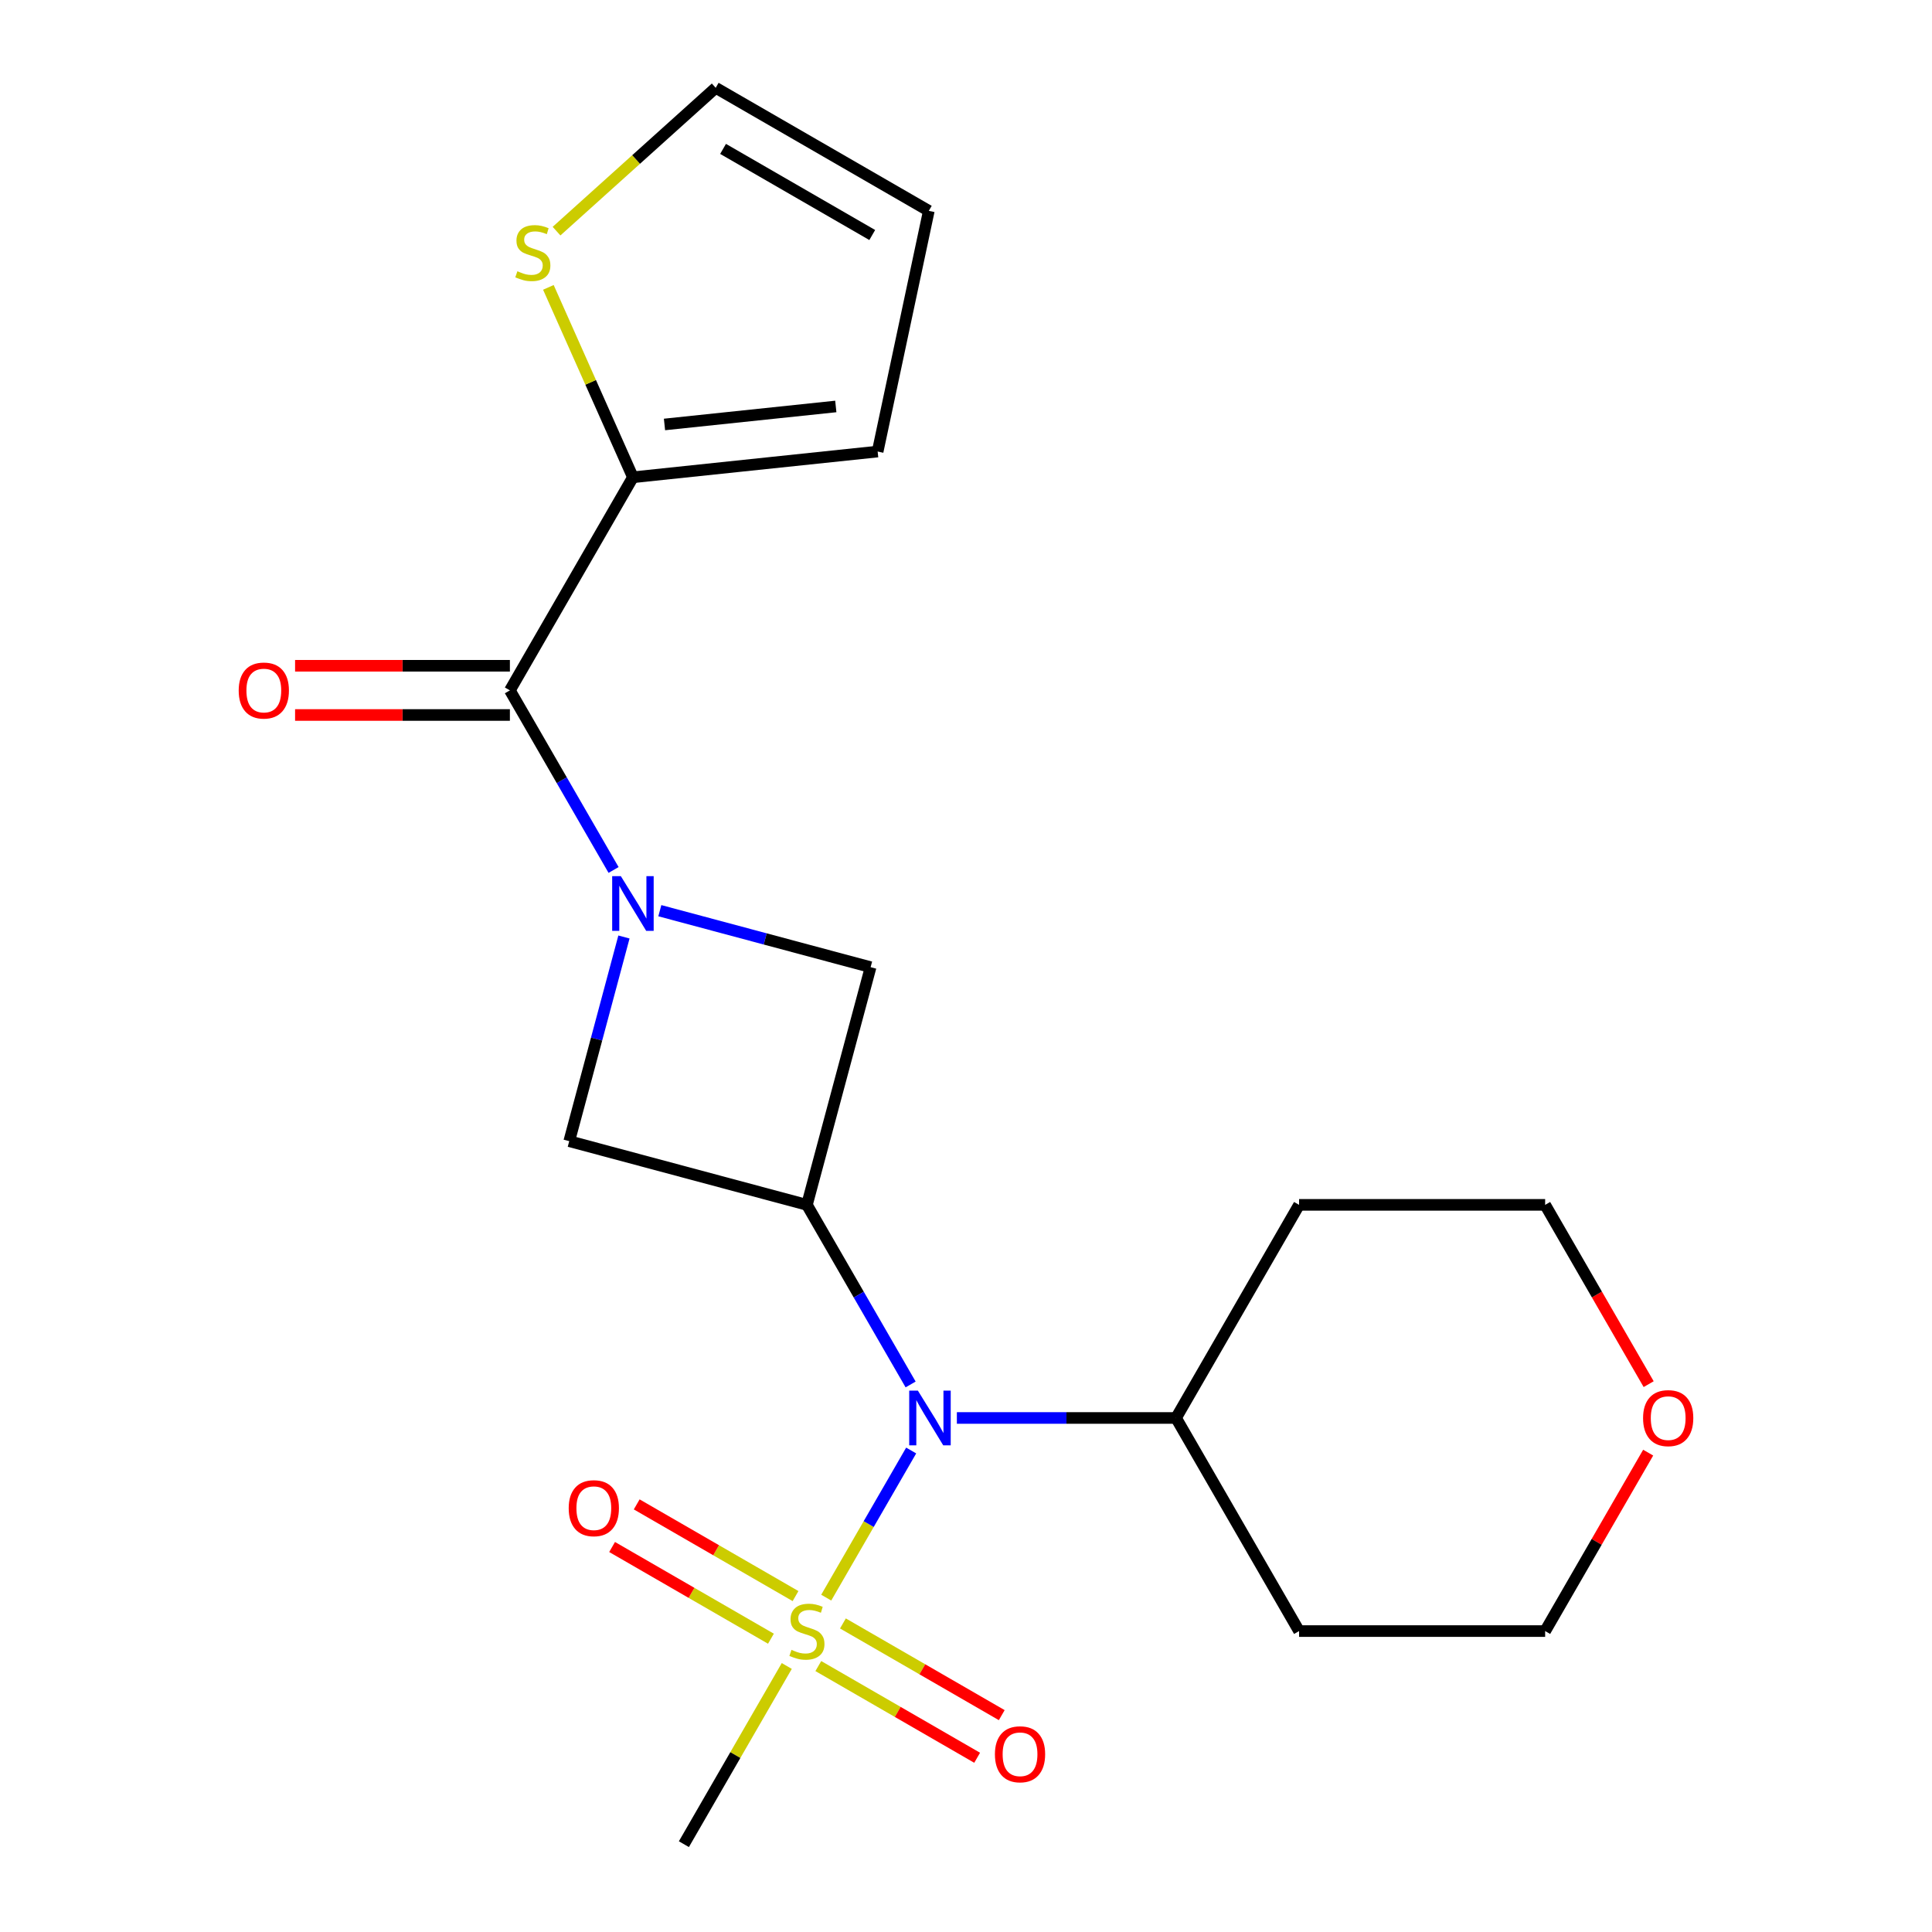 <?xml version='1.0' encoding='iso-8859-1'?>
<svg version='1.1' baseProfile='full'
              xmlns='http://www.w3.org/2000/svg'
                      xmlns:rdkit='http://www.rdkit.org/xml'
                      xmlns:xlink='http://www.w3.org/1999/xlink'
                  xml:space='preserve'
width='1000px' height='1000px' viewBox='0 0 1000 1000'>
<!-- END OF HEADER -->
<rect style='opacity:1.0;fill:#FFFFFF;stroke:none' width='1000' height='1000' x='0' y='0'> </rect>
<path class='bond-3' d='M 427.654,826.938 L 449.638,788.861' style='fill:none;fill-rule:evenodd;stroke:#CCCC00;stroke-width:6px;stroke-linecap:butt;stroke-linejoin:miter;stroke-opacity:1' />
<path class='bond-3' d='M 449.638,788.861 L 471.622,750.783' style='fill:none;fill-rule:evenodd;stroke:#0000FF;stroke-width:6px;stroke-linecap:butt;stroke-linejoin:miter;stroke-opacity:1' />
<path class='bond-8' d='M 423.56,862.353 L 464.664,886.085' style='fill:none;fill-rule:evenodd;stroke:#CCCC00;stroke-width:6px;stroke-linecap:butt;stroke-linejoin:miter;stroke-opacity:1' />
<path class='bond-8' d='M 464.664,886.085 L 505.769,909.817' style='fill:none;fill-rule:evenodd;stroke:#FF0000;stroke-width:6px;stroke-linecap:butt;stroke-linejoin:miter;stroke-opacity:1' />
<path class='bond-8' d='M 436.296,840.292 L 477.401,864.024' style='fill:none;fill-rule:evenodd;stroke:#CCCC00;stroke-width:6px;stroke-linecap:butt;stroke-linejoin:miter;stroke-opacity:1' />
<path class='bond-8' d='M 477.401,864.024 L 518.505,887.756' style='fill:none;fill-rule:evenodd;stroke:#FF0000;stroke-width:6px;stroke-linecap:butt;stroke-linejoin:miter;stroke-opacity:1' />
<path class='bond-9' d='M 411.768,826.131 L 370.663,802.399' style='fill:none;fill-rule:evenodd;stroke:#CCCC00;stroke-width:6px;stroke-linecap:butt;stroke-linejoin:miter;stroke-opacity:1' />
<path class='bond-9' d='M 370.663,802.399 L 329.559,778.668' style='fill:none;fill-rule:evenodd;stroke:#FF0000;stroke-width:6px;stroke-linecap:butt;stroke-linejoin:miter;stroke-opacity:1' />
<path class='bond-9' d='M 399.031,848.192 L 357.927,824.46' style='fill:none;fill-rule:evenodd;stroke:#CCCC00;stroke-width:6px;stroke-linecap:butt;stroke-linejoin:miter;stroke-opacity:1' />
<path class='bond-9' d='M 357.927,824.46 L 316.822,800.728' style='fill:none;fill-rule:evenodd;stroke:#FF0000;stroke-width:6px;stroke-linecap:butt;stroke-linejoin:miter;stroke-opacity:1' />
<path class='bond-16' d='M 407.234,862.306 L 380.607,908.426' style='fill:none;fill-rule:evenodd;stroke:#CCCC00;stroke-width:6px;stroke-linecap:butt;stroke-linejoin:miter;stroke-opacity:1' />
<path class='bond-16' d='M 380.607,908.426 L 353.98,954.545' style='fill:none;fill-rule:evenodd;stroke:#000000;stroke-width:6px;stroke-linecap:butt;stroke-linejoin:miter;stroke-opacity:1' />
<path class='bond-0' d='M 322.954,484.987 L 308.795,537.829' style='fill:none;fill-rule:evenodd;stroke:#0000FF;stroke-width:6px;stroke-linecap:butt;stroke-linejoin:miter;stroke-opacity:1' />
<path class='bond-0' d='M 308.795,537.829 L 294.636,590.67' style='fill:none;fill-rule:evenodd;stroke:#000000;stroke-width:6px;stroke-linecap:butt;stroke-linejoin:miter;stroke-opacity:1' />
<path class='bond-2' d='M 317.588,450.298 L 290.753,403.819' style='fill:none;fill-rule:evenodd;stroke:#0000FF;stroke-width:6px;stroke-linecap:butt;stroke-linejoin:miter;stroke-opacity:1' />
<path class='bond-2' d='M 290.753,403.819 L 263.918,357.339' style='fill:none;fill-rule:evenodd;stroke:#000000;stroke-width:6px;stroke-linecap:butt;stroke-linejoin:miter;stroke-opacity:1' />
<path class='bond-21' d='M 341.526,471.374 L 396.077,485.991' style='fill:none;fill-rule:evenodd;stroke:#0000FF;stroke-width:6px;stroke-linecap:butt;stroke-linejoin:miter;stroke-opacity:1' />
<path class='bond-21' d='M 396.077,485.991 L 450.629,500.608' style='fill:none;fill-rule:evenodd;stroke:#000000;stroke-width:6px;stroke-linecap:butt;stroke-linejoin:miter;stroke-opacity:1' />
<path class='bond-1' d='M 417.664,623.635 L 444.499,670.115' style='fill:none;fill-rule:evenodd;stroke:#000000;stroke-width:6px;stroke-linecap:butt;stroke-linejoin:miter;stroke-opacity:1' />
<path class='bond-1' d='M 444.499,670.115 L 471.334,716.594' style='fill:none;fill-rule:evenodd;stroke:#0000FF;stroke-width:6px;stroke-linecap:butt;stroke-linejoin:miter;stroke-opacity:1' />
<path class='bond-4' d='M 417.664,623.635 L 450.629,500.608' style='fill:none;fill-rule:evenodd;stroke:#000000;stroke-width:6px;stroke-linecap:butt;stroke-linejoin:miter;stroke-opacity:1' />
<path class='bond-5' d='M 417.664,623.635 L 294.636,590.67' style='fill:none;fill-rule:evenodd;stroke:#000000;stroke-width:6px;stroke-linecap:butt;stroke-linejoin:miter;stroke-opacity:1' />
<path class='bond-6' d='M 263.918,357.339 L 327.601,247.036' style='fill:none;fill-rule:evenodd;stroke:#000000;stroke-width:6px;stroke-linecap:butt;stroke-linejoin:miter;stroke-opacity:1' />
<path class='bond-10' d='M 263.918,344.603 L 208.326,344.603' style='fill:none;fill-rule:evenodd;stroke:#000000;stroke-width:6px;stroke-linecap:butt;stroke-linejoin:miter;stroke-opacity:1' />
<path class='bond-10' d='M 208.326,344.603 L 152.735,344.603' style='fill:none;fill-rule:evenodd;stroke:#FF0000;stroke-width:6px;stroke-linecap:butt;stroke-linejoin:miter;stroke-opacity:1' />
<path class='bond-10' d='M 263.918,370.076 L 208.326,370.076' style='fill:none;fill-rule:evenodd;stroke:#000000;stroke-width:6px;stroke-linecap:butt;stroke-linejoin:miter;stroke-opacity:1' />
<path class='bond-10' d='M 208.326,370.076 L 152.735,370.076' style='fill:none;fill-rule:evenodd;stroke:#FF0000;stroke-width:6px;stroke-linecap:butt;stroke-linejoin:miter;stroke-opacity:1' />
<path class='bond-12' d='M 495.272,733.939 L 551.993,733.939' style='fill:none;fill-rule:evenodd;stroke:#0000FF;stroke-width:6px;stroke-linecap:butt;stroke-linejoin:miter;stroke-opacity:1' />
<path class='bond-12' d='M 551.993,733.939 L 608.715,733.939' style='fill:none;fill-rule:evenodd;stroke:#000000;stroke-width:6px;stroke-linecap:butt;stroke-linejoin:miter;stroke-opacity:1' />
<path class='bond-7' d='M 327.601,247.036 L 305.72,197.89' style='fill:none;fill-rule:evenodd;stroke:#000000;stroke-width:6px;stroke-linecap:butt;stroke-linejoin:miter;stroke-opacity:1' />
<path class='bond-7' d='M 305.72,197.89 L 283.839,148.744' style='fill:none;fill-rule:evenodd;stroke:#CCCC00;stroke-width:6px;stroke-linecap:butt;stroke-linejoin:miter;stroke-opacity:1' />
<path class='bond-11' d='M 327.601,247.036 L 454.271,233.722' style='fill:none;fill-rule:evenodd;stroke:#000000;stroke-width:6px;stroke-linecap:butt;stroke-linejoin:miter;stroke-opacity:1' />
<path class='bond-11' d='M 343.939,219.705 L 432.608,210.385' style='fill:none;fill-rule:evenodd;stroke:#000000;stroke-width:6px;stroke-linecap:butt;stroke-linejoin:miter;stroke-opacity:1' />
<path class='bond-13' d='M 288.061,119.637 L 329.255,82.546' style='fill:none;fill-rule:evenodd;stroke:#CCCC00;stroke-width:6px;stroke-linecap:butt;stroke-linejoin:miter;stroke-opacity:1' />
<path class='bond-13' d='M 329.255,82.546 L 370.449,45.455' style='fill:none;fill-rule:evenodd;stroke:#000000;stroke-width:6px;stroke-linecap:butt;stroke-linejoin:miter;stroke-opacity:1' />
<path class='bond-14' d='M 454.271,233.722 L 480.752,109.138' style='fill:none;fill-rule:evenodd;stroke:#000000;stroke-width:6px;stroke-linecap:butt;stroke-linejoin:miter;stroke-opacity:1' />
<path class='bond-17' d='M 608.715,733.939 L 672.399,623.635' style='fill:none;fill-rule:evenodd;stroke:#000000;stroke-width:6px;stroke-linecap:butt;stroke-linejoin:miter;stroke-opacity:1' />
<path class='bond-18' d='M 608.715,733.939 L 672.399,844.242' style='fill:none;fill-rule:evenodd;stroke:#000000;stroke-width:6px;stroke-linecap:butt;stroke-linejoin:miter;stroke-opacity:1' />
<path class='bond-23' d='M 370.449,45.455 L 480.752,109.138' style='fill:none;fill-rule:evenodd;stroke:#000000;stroke-width:6px;stroke-linecap:butt;stroke-linejoin:miter;stroke-opacity:1' />
<path class='bond-23' d='M 374.258,77.068 L 451.47,121.646' style='fill:none;fill-rule:evenodd;stroke:#000000;stroke-width:6px;stroke-linecap:butt;stroke-linejoin:miter;stroke-opacity:1' />
<path class='bond-15' d='M 853.09,751.883 L 826.428,798.062' style='fill:none;fill-rule:evenodd;stroke:#FF0000;stroke-width:6px;stroke-linecap:butt;stroke-linejoin:miter;stroke-opacity:1' />
<path class='bond-15' d='M 826.428,798.062 L 799.766,844.242' style='fill:none;fill-rule:evenodd;stroke:#000000;stroke-width:6px;stroke-linecap:butt;stroke-linejoin:miter;stroke-opacity:1' />
<path class='bond-22' d='M 853.344,716.434 L 826.555,670.035' style='fill:none;fill-rule:evenodd;stroke:#FF0000;stroke-width:6px;stroke-linecap:butt;stroke-linejoin:miter;stroke-opacity:1' />
<path class='bond-22' d='M 826.555,670.035 L 799.766,623.635' style='fill:none;fill-rule:evenodd;stroke:#000000;stroke-width:6px;stroke-linecap:butt;stroke-linejoin:miter;stroke-opacity:1' />
<path class='bond-20' d='M 672.399,623.635 L 799.766,623.635' style='fill:none;fill-rule:evenodd;stroke:#000000;stroke-width:6px;stroke-linecap:butt;stroke-linejoin:miter;stroke-opacity:1' />
<path class='bond-19' d='M 672.399,844.242 L 799.766,844.242' style='fill:none;fill-rule:evenodd;stroke:#000000;stroke-width:6px;stroke-linecap:butt;stroke-linejoin:miter;stroke-opacity:1' />
<path  class='atom-0' d='M 409.664 853.962
Q 409.984 854.082, 411.304 854.642
Q 412.624 855.202, 414.064 855.562
Q 415.544 855.882, 416.984 855.882
Q 419.664 855.882, 421.224 854.602
Q 422.784 853.282, 422.784 851.002
Q 422.784 849.442, 421.984 848.482
Q 421.224 847.522, 420.024 847.002
Q 418.824 846.482, 416.824 845.882
Q 414.304 845.122, 412.784 844.402
Q 411.304 843.682, 410.224 842.162
Q 409.184 840.642, 409.184 838.082
Q 409.184 834.522, 411.584 832.322
Q 414.024 830.122, 418.824 830.122
Q 422.104 830.122, 425.824 831.682
L 424.904 834.762
Q 421.504 833.362, 418.944 833.362
Q 416.184 833.362, 414.664 834.522
Q 413.144 835.642, 413.184 837.602
Q 413.184 839.122, 413.944 840.042
Q 414.744 840.962, 415.864 841.482
Q 417.024 842.002, 418.944 842.602
Q 421.504 843.402, 423.024 844.202
Q 424.544 845.002, 425.624 846.642
Q 426.744 848.242, 426.744 851.002
Q 426.744 854.922, 424.104 857.042
Q 421.504 859.122, 417.144 859.122
Q 414.624 859.122, 412.704 858.562
Q 410.824 858.042, 408.584 857.122
L 409.664 853.962
' fill='#CCCC00'/>
<path  class='atom-1' d='M 321.341 453.483
L 330.621 468.483
Q 331.541 469.963, 333.021 472.643
Q 334.501 475.323, 334.581 475.483
L 334.581 453.483
L 338.341 453.483
L 338.341 481.803
L 334.461 481.803
L 324.501 465.403
Q 323.341 463.483, 322.101 461.283
Q 320.901 459.083, 320.541 458.403
L 320.541 481.803
L 316.861 481.803
L 316.861 453.483
L 321.341 453.483
' fill='#0000FF'/>
<path  class='atom-4' d='M 475.087 719.779
L 484.367 734.779
Q 485.287 736.259, 486.767 738.939
Q 488.247 741.619, 488.327 741.779
L 488.327 719.779
L 492.087 719.779
L 492.087 748.099
L 488.207 748.099
L 478.247 731.699
Q 477.087 729.779, 475.847 727.579
Q 474.647 725.379, 474.287 724.699
L 474.287 748.099
L 470.607 748.099
L 470.607 719.779
L 475.087 719.779
' fill='#0000FF'/>
<path  class='atom-8' d='M 267.796 140.4
Q 268.116 140.52, 269.436 141.08
Q 270.756 141.64, 272.196 142
Q 273.676 142.32, 275.116 142.32
Q 277.796 142.32, 279.356 141.04
Q 280.916 139.72, 280.916 137.44
Q 280.916 135.88, 280.116 134.92
Q 279.356 133.96, 278.156 133.44
Q 276.956 132.92, 274.956 132.32
Q 272.436 131.56, 270.916 130.84
Q 269.436 130.12, 268.356 128.6
Q 267.316 127.08, 267.316 124.52
Q 267.316 120.96, 269.716 118.76
Q 272.156 116.56, 276.956 116.56
Q 280.236 116.56, 283.956 118.12
L 283.036 121.2
Q 279.636 119.8, 277.076 119.8
Q 274.316 119.8, 272.796 120.96
Q 271.276 122.08, 271.316 124.04
Q 271.316 125.56, 272.076 126.48
Q 272.876 127.4, 273.996 127.92
Q 275.156 128.44, 277.076 129.04
Q 279.636 129.84, 281.156 130.64
Q 282.676 131.44, 283.756 133.08
Q 284.876 134.68, 284.876 137.44
Q 284.876 141.36, 282.236 143.48
Q 279.636 145.56, 275.276 145.56
Q 272.756 145.56, 270.836 145
Q 268.956 144.48, 266.716 143.56
L 267.796 140.4
' fill='#CCCC00'/>
<path  class='atom-9' d='M 514.967 908.006
Q 514.967 901.206, 518.327 897.406
Q 521.687 893.606, 527.967 893.606
Q 534.247 893.606, 537.607 897.406
Q 540.967 901.206, 540.967 908.006
Q 540.967 914.886, 537.567 918.806
Q 534.167 922.686, 527.967 922.686
Q 521.727 922.686, 518.327 918.806
Q 514.967 914.926, 514.967 908.006
M 527.967 919.486
Q 532.287 919.486, 534.607 916.606
Q 536.967 913.686, 536.967 908.006
Q 536.967 902.446, 534.607 899.646
Q 532.287 896.806, 527.967 896.806
Q 523.647 896.806, 521.287 899.606
Q 518.967 902.406, 518.967 908.006
Q 518.967 913.726, 521.287 916.606
Q 523.647 919.486, 527.967 919.486
' fill='#FF0000'/>
<path  class='atom-10' d='M 294.36 780.638
Q 294.36 773.838, 297.72 770.038
Q 301.08 766.238, 307.36 766.238
Q 313.64 766.238, 317 770.038
Q 320.36 773.838, 320.36 780.638
Q 320.36 787.518, 316.96 791.438
Q 313.56 795.318, 307.36 795.318
Q 301.12 795.318, 297.72 791.438
Q 294.36 787.558, 294.36 780.638
M 307.36 792.118
Q 311.68 792.118, 314 789.238
Q 316.36 786.318, 316.36 780.638
Q 316.36 775.078, 314 772.278
Q 311.68 769.438, 307.36 769.438
Q 303.04 769.438, 300.68 772.238
Q 298.36 775.038, 298.36 780.638
Q 298.36 786.358, 300.68 789.238
Q 303.04 792.118, 307.36 792.118
' fill='#FF0000'/>
<path  class='atom-11' d='M 123.55 357.419
Q 123.55 350.619, 126.91 346.819
Q 130.27 343.019, 136.55 343.019
Q 142.83 343.019, 146.19 346.819
Q 149.55 350.619, 149.55 357.419
Q 149.55 364.299, 146.15 368.219
Q 142.75 372.099, 136.55 372.099
Q 130.31 372.099, 126.91 368.219
Q 123.55 364.339, 123.55 357.419
M 136.55 368.899
Q 140.87 368.899, 143.19 366.019
Q 145.55 363.099, 145.55 357.419
Q 145.55 351.859, 143.19 349.059
Q 140.87 346.219, 136.55 346.219
Q 132.23 346.219, 129.87 349.019
Q 127.55 351.819, 127.55 357.419
Q 127.55 363.139, 129.87 366.019
Q 132.23 368.899, 136.55 368.899
' fill='#FF0000'/>
<path  class='atom-16' d='M 850.45 734.019
Q 850.45 727.219, 853.81 723.419
Q 857.17 719.619, 863.45 719.619
Q 869.73 719.619, 873.09 723.419
Q 876.45 727.219, 876.45 734.019
Q 876.45 740.899, 873.05 744.819
Q 869.65 748.699, 863.45 748.699
Q 857.21 748.699, 853.81 744.819
Q 850.45 740.939, 850.45 734.019
M 863.45 745.499
Q 867.77 745.499, 870.09 742.619
Q 872.45 739.699, 872.45 734.019
Q 872.45 728.459, 870.09 725.659
Q 867.77 722.819, 863.45 722.819
Q 859.13 722.819, 856.77 725.619
Q 854.45 728.419, 854.45 734.019
Q 854.45 739.739, 856.77 742.619
Q 859.13 745.499, 863.45 745.499
' fill='#FF0000'/>
</svg>
